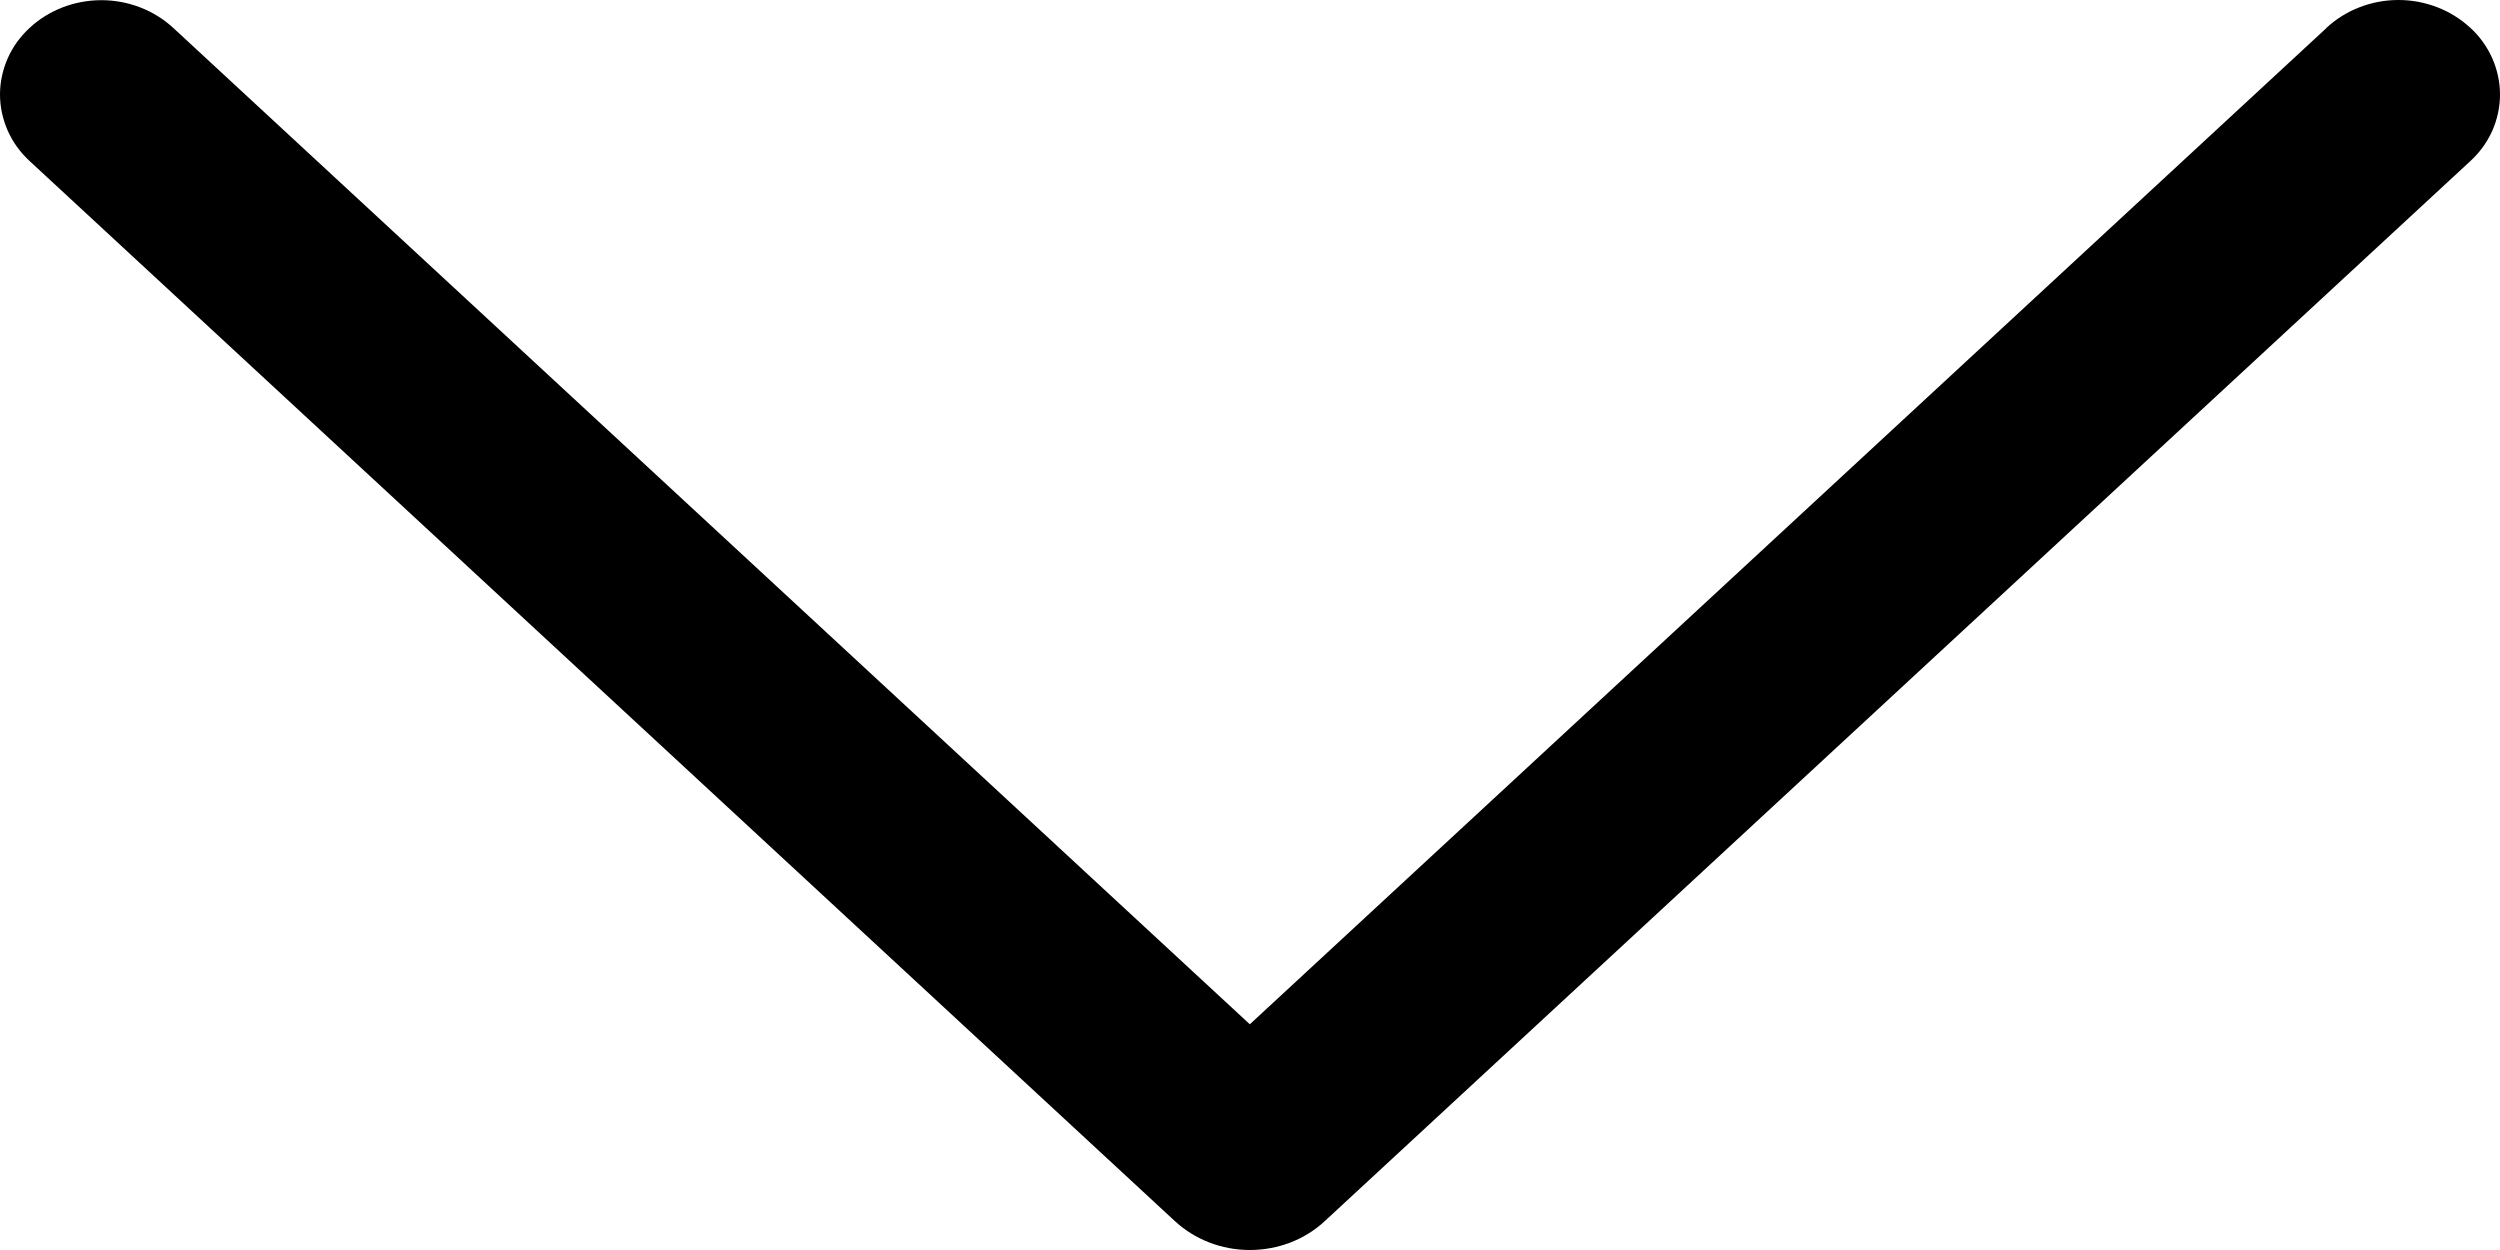 <svg width="14" height="7" viewBox="0 0 14 7" fill="none" xmlns="http://www.w3.org/2000/svg">
<path d="M13.028 0.157L6.999 5.736L0.971 0.157C0.863 0.057 0.718 0.001 0.568 0.001C0.417 0.001 0.272 0.057 0.165 0.157C0.113 0.205 0.071 0.263 0.043 0.327C0.015 0.391 0 0.46 0 0.529C0 0.598 0.015 0.667 0.043 0.731C0.071 0.795 0.113 0.853 0.165 0.901L6.578 6.837C6.691 6.942 6.842 7 6.999 7C7.157 7 7.308 6.942 7.42 6.837L13.834 0.902C13.887 0.854 13.928 0.796 13.957 0.732C13.985 0.668 14 0.599 14 0.529C14 0.46 13.985 0.391 13.957 0.327C13.928 0.262 13.887 0.204 13.834 0.156C13.726 0.056 13.582 0 13.431 0C13.281 0 13.136 0.056 13.028 0.156V0.157Z" fill="black"/>
</svg>
